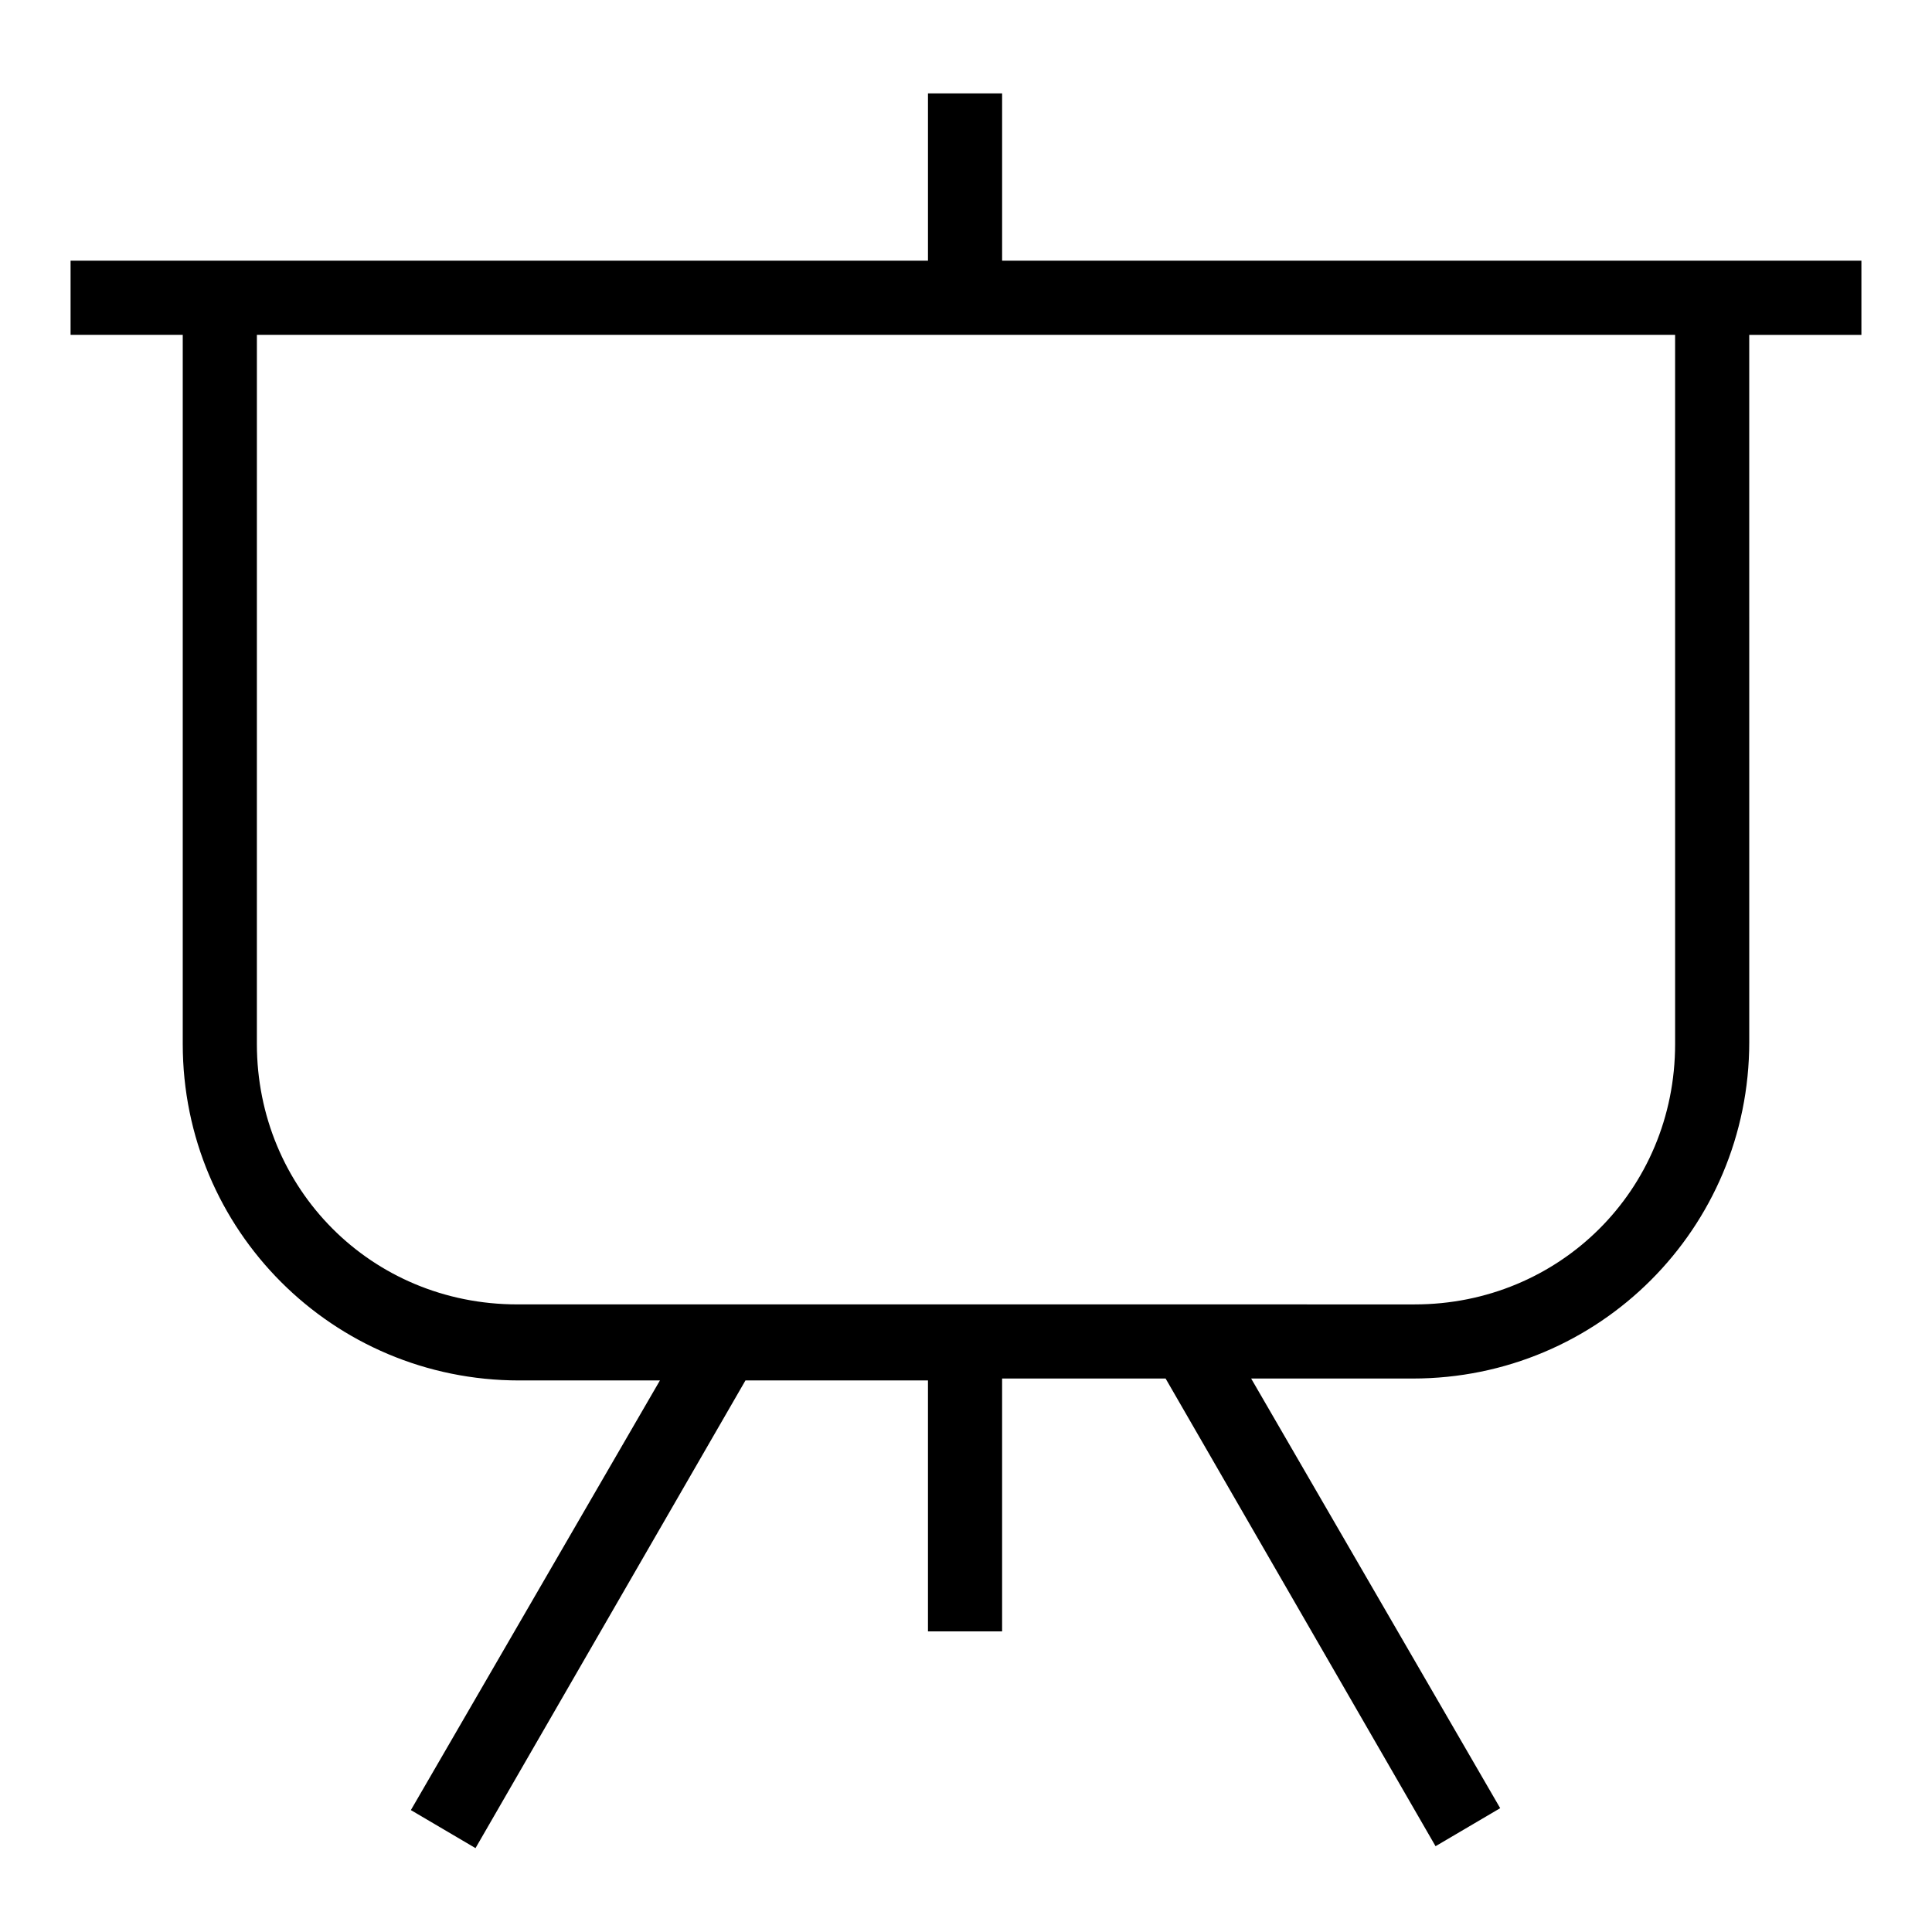 <?xml version="1.0" encoding="UTF-8"?>
<!-- Uploaded to: SVG Repo, www.svgrepo.com, Generator: SVG Repo Mixer Tools -->
<svg fill="#000000" width="800px" height="800px" version="1.1" viewBox="144 144 512 512" xmlns="http://www.w3.org/2000/svg">
 <path d="m607.57 213.09h-198v-44.336h-19.648v44.336h-227.22v19.648h29.727v187.92c0 49.375 39.801 89.176 89.176 89.176h37.281l-66 113.86 17.129 10.078 71.539-123.94 48.367-0.004v66.504h19.648v-67.008h43.328l71.539 123.94 17.129-10.078-65.996-113.86h42.824c49.375 0 89.176-39.801 89.176-89.176l-0.004-187.41h29.727v-19.648zm-19.648 207.57c0 38.793-30.73 69.023-69.023 69.023l-237.8-0.004c-38.793 0-69.023-30.73-69.023-69.023l0.004-187.92h375.84z"/>
</svg>